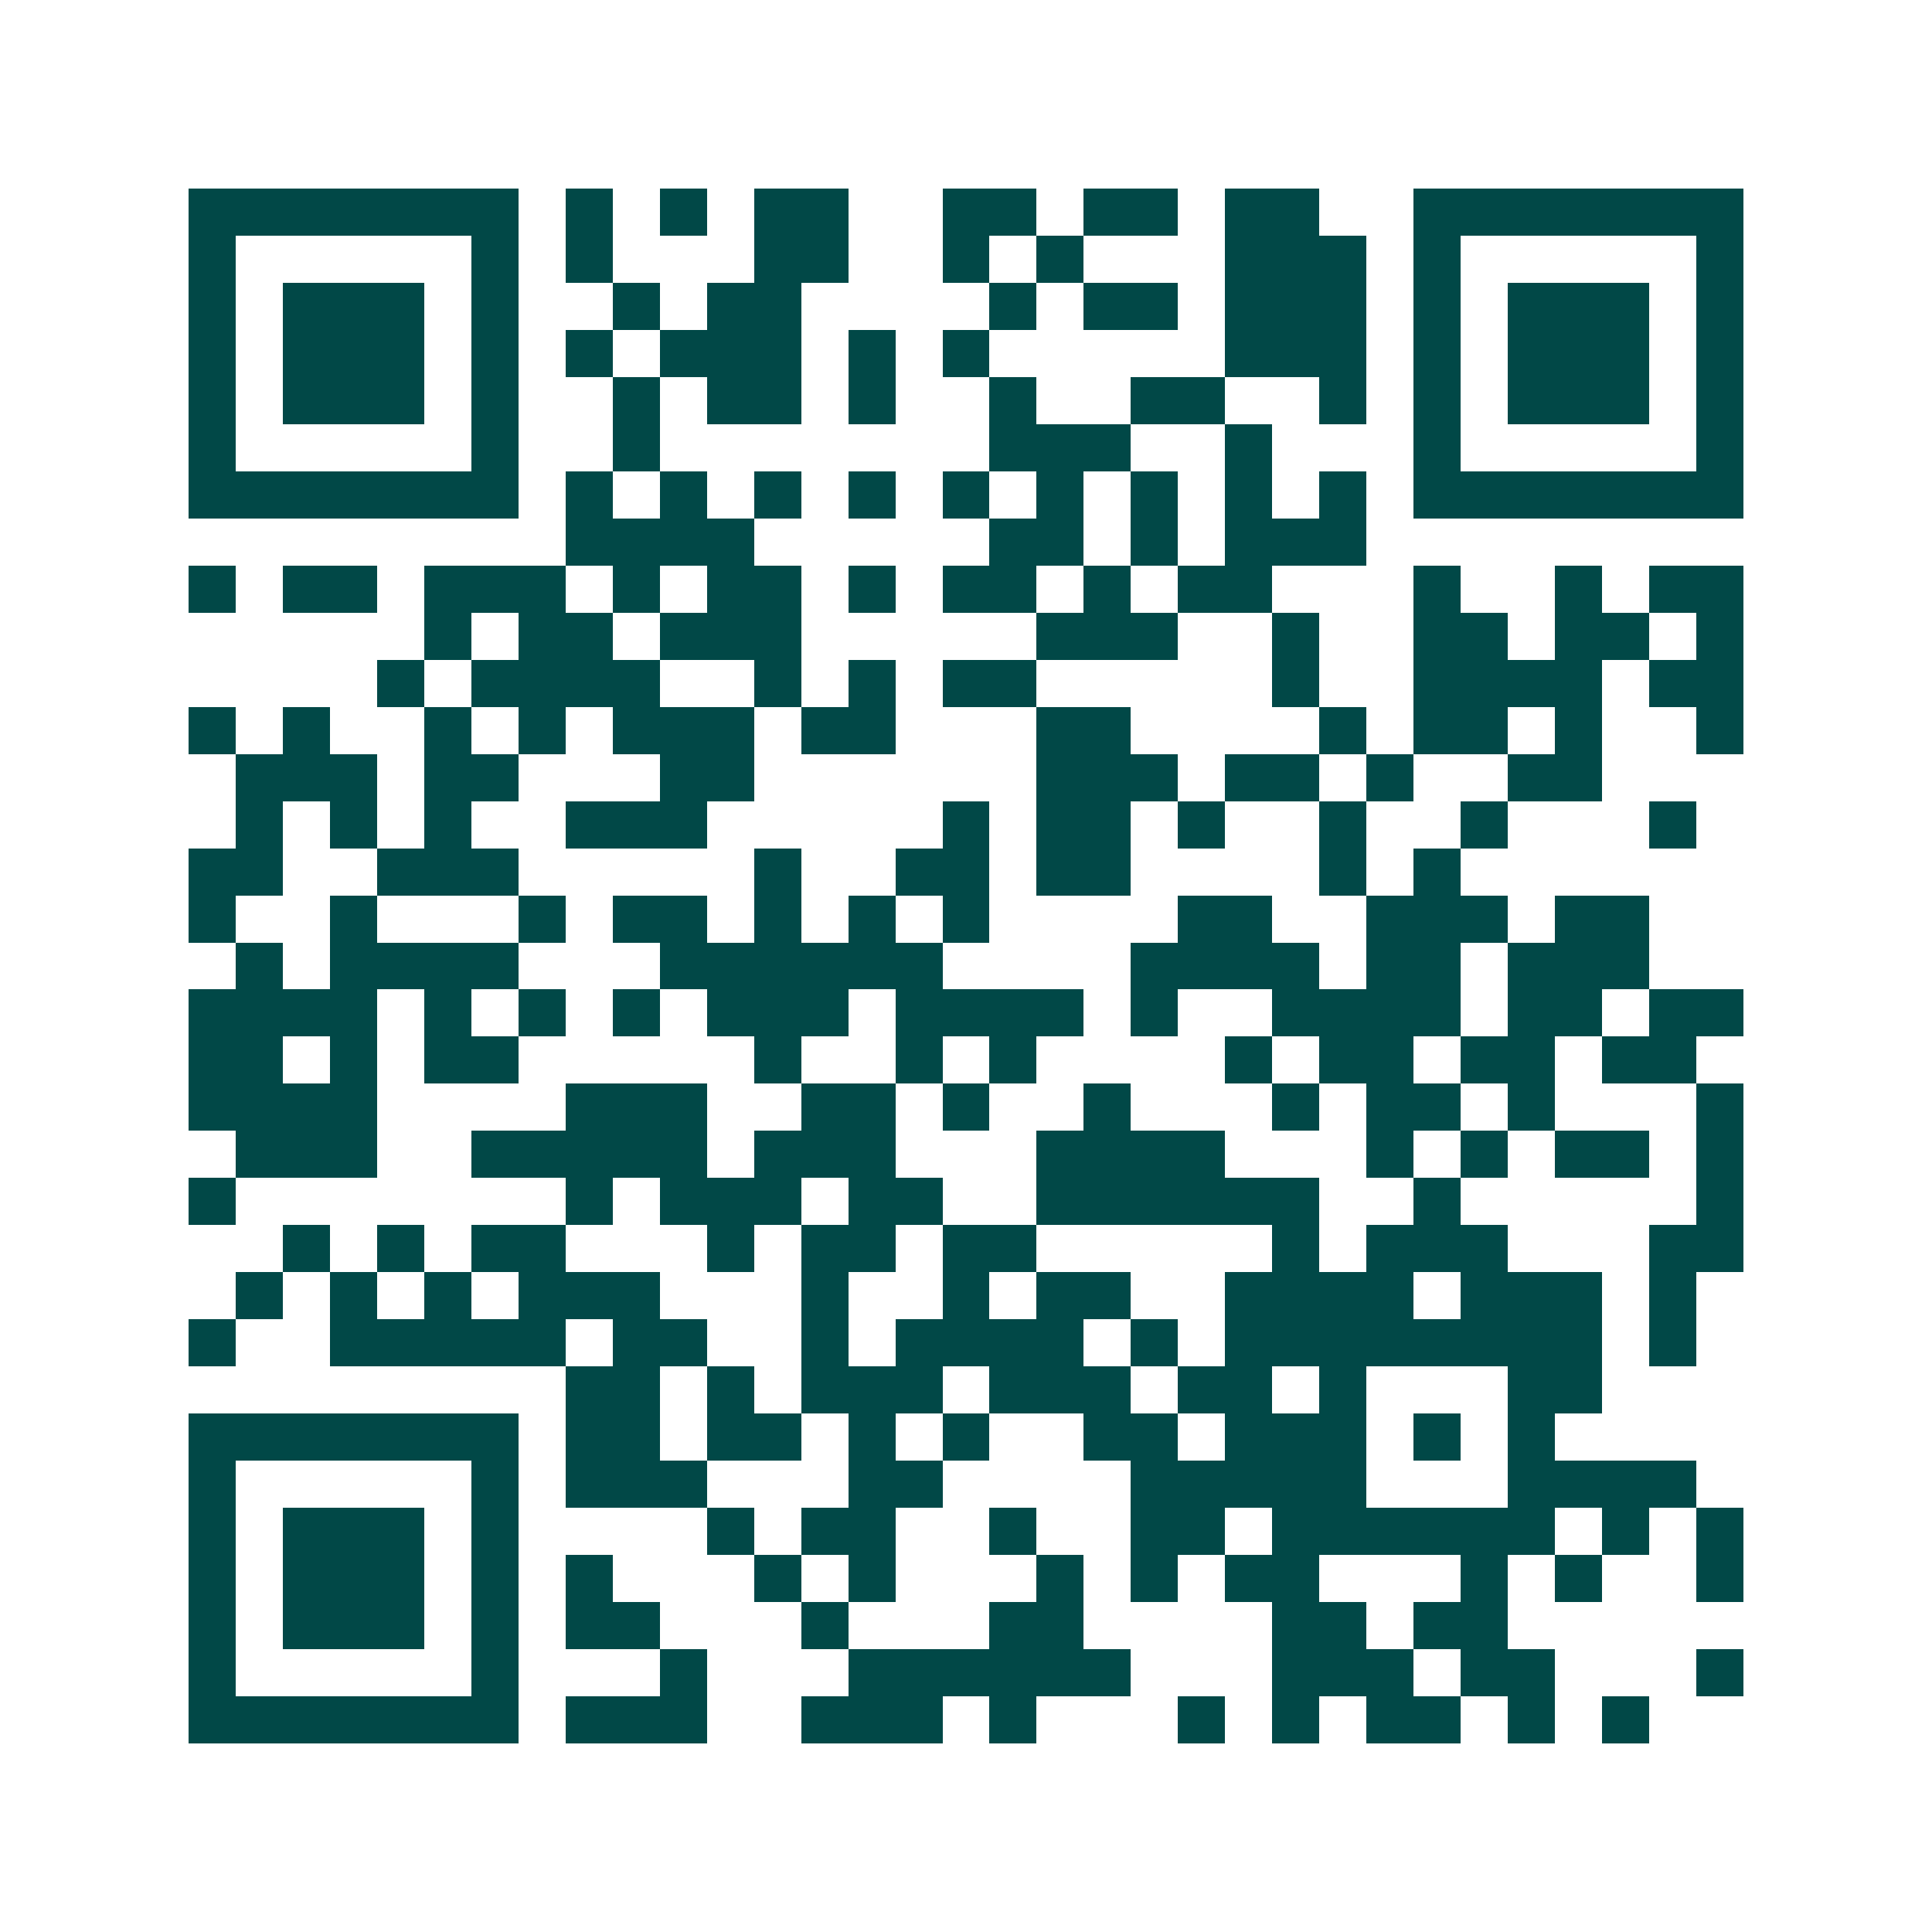 <svg xmlns="http://www.w3.org/2000/svg" width="200" height="200" viewBox="0 0 41 41" shape-rendering="crispEdges"><path fill="#ffffff" d="M0 0h41v41H0z"/><path stroke="#014847" d="M4 4.5h7m1 0h1m1 0h1m1 0h2m2 0h2m1 0h2m1 0h2m2 0h7M4 5.5h1m5 0h1m1 0h1m3 0h2m2 0h1m1 0h1m3 0h3m1 0h1m5 0h1M4 6.5h1m1 0h3m1 0h1m2 0h1m1 0h2m4 0h1m1 0h2m1 0h3m1 0h1m1 0h3m1 0h1M4 7.5h1m1 0h3m1 0h1m1 0h1m1 0h3m1 0h1m1 0h1m5 0h3m1 0h1m1 0h3m1 0h1M4 8.5h1m1 0h3m1 0h1m2 0h1m1 0h2m1 0h1m2 0h1m2 0h2m2 0h1m1 0h1m1 0h3m1 0h1M4 9.5h1m5 0h1m2 0h1m7 0h3m2 0h1m3 0h1m5 0h1M4 10.5h7m1 0h1m1 0h1m1 0h1m1 0h1m1 0h1m1 0h1m1 0h1m1 0h1m1 0h1m1 0h7M12 11.5h4m5 0h2m1 0h1m1 0h3M4 12.5h1m1 0h2m1 0h3m1 0h1m1 0h2m1 0h1m1 0h2m1 0h1m1 0h2m3 0h1m2 0h1m1 0h2M9 13.5h1m1 0h2m1 0h3m5 0h3m2 0h1m2 0h2m1 0h2m1 0h1M8 14.5h1m1 0h4m2 0h1m1 0h1m1 0h2m5 0h1m2 0h4m1 0h2M4 15.5h1m1 0h1m2 0h1m1 0h1m1 0h3m1 0h2m3 0h2m4 0h1m1 0h2m1 0h1m2 0h1M5 16.5h3m1 0h2m3 0h2m6 0h3m1 0h2m1 0h1m2 0h2M5 17.5h1m1 0h1m1 0h1m2 0h3m5 0h1m1 0h2m1 0h1m2 0h1m2 0h1m3 0h1M4 18.5h2m2 0h3m5 0h1m2 0h2m1 0h2m4 0h1m1 0h1M4 19.5h1m2 0h1m3 0h1m1 0h2m1 0h1m1 0h1m1 0h1m4 0h2m2 0h3m1 0h2M5 20.5h1m1 0h4m3 0h6m4 0h4m1 0h2m1 0h3M4 21.5h4m1 0h1m1 0h1m1 0h1m1 0h3m1 0h4m1 0h1m2 0h4m1 0h2m1 0h2M4 22.5h2m1 0h1m1 0h2m5 0h1m2 0h1m1 0h1m4 0h1m1 0h2m1 0h2m1 0h2M4 23.5h4m4 0h3m2 0h2m1 0h1m2 0h1m3 0h1m1 0h2m1 0h1m3 0h1M5 24.5h3m2 0h5m1 0h3m3 0h4m3 0h1m1 0h1m1 0h2m1 0h1M4 25.5h1m7 0h1m1 0h3m1 0h2m2 0h6m2 0h1m5 0h1M6 26.5h1m1 0h1m1 0h2m3 0h1m1 0h2m1 0h2m5 0h1m1 0h3m3 0h2M5 27.5h1m1 0h1m1 0h1m1 0h3m3 0h1m2 0h1m1 0h2m2 0h4m1 0h3m1 0h1M4 28.5h1m2 0h5m1 0h2m2 0h1m1 0h4m1 0h1m1 0h8m1 0h1M12 29.5h2m1 0h1m1 0h3m1 0h3m1 0h2m1 0h1m3 0h2M4 30.5h7m1 0h2m1 0h2m1 0h1m1 0h1m2 0h2m1 0h3m1 0h1m1 0h1M4 31.5h1m5 0h1m1 0h3m3 0h2m4 0h5m3 0h4M4 32.5h1m1 0h3m1 0h1m4 0h1m1 0h2m2 0h1m2 0h2m1 0h6m1 0h1m1 0h1M4 33.5h1m1 0h3m1 0h1m1 0h1m3 0h1m1 0h1m3 0h1m1 0h1m1 0h2m3 0h1m1 0h1m2 0h1M4 34.5h1m1 0h3m1 0h1m1 0h2m3 0h1m3 0h2m4 0h2m1 0h2M4 35.5h1m5 0h1m3 0h1m3 0h6m3 0h3m1 0h2m3 0h1M4 36.5h7m1 0h3m2 0h3m1 0h1m3 0h1m1 0h1m1 0h2m1 0h1m1 0h1"/></svg>
